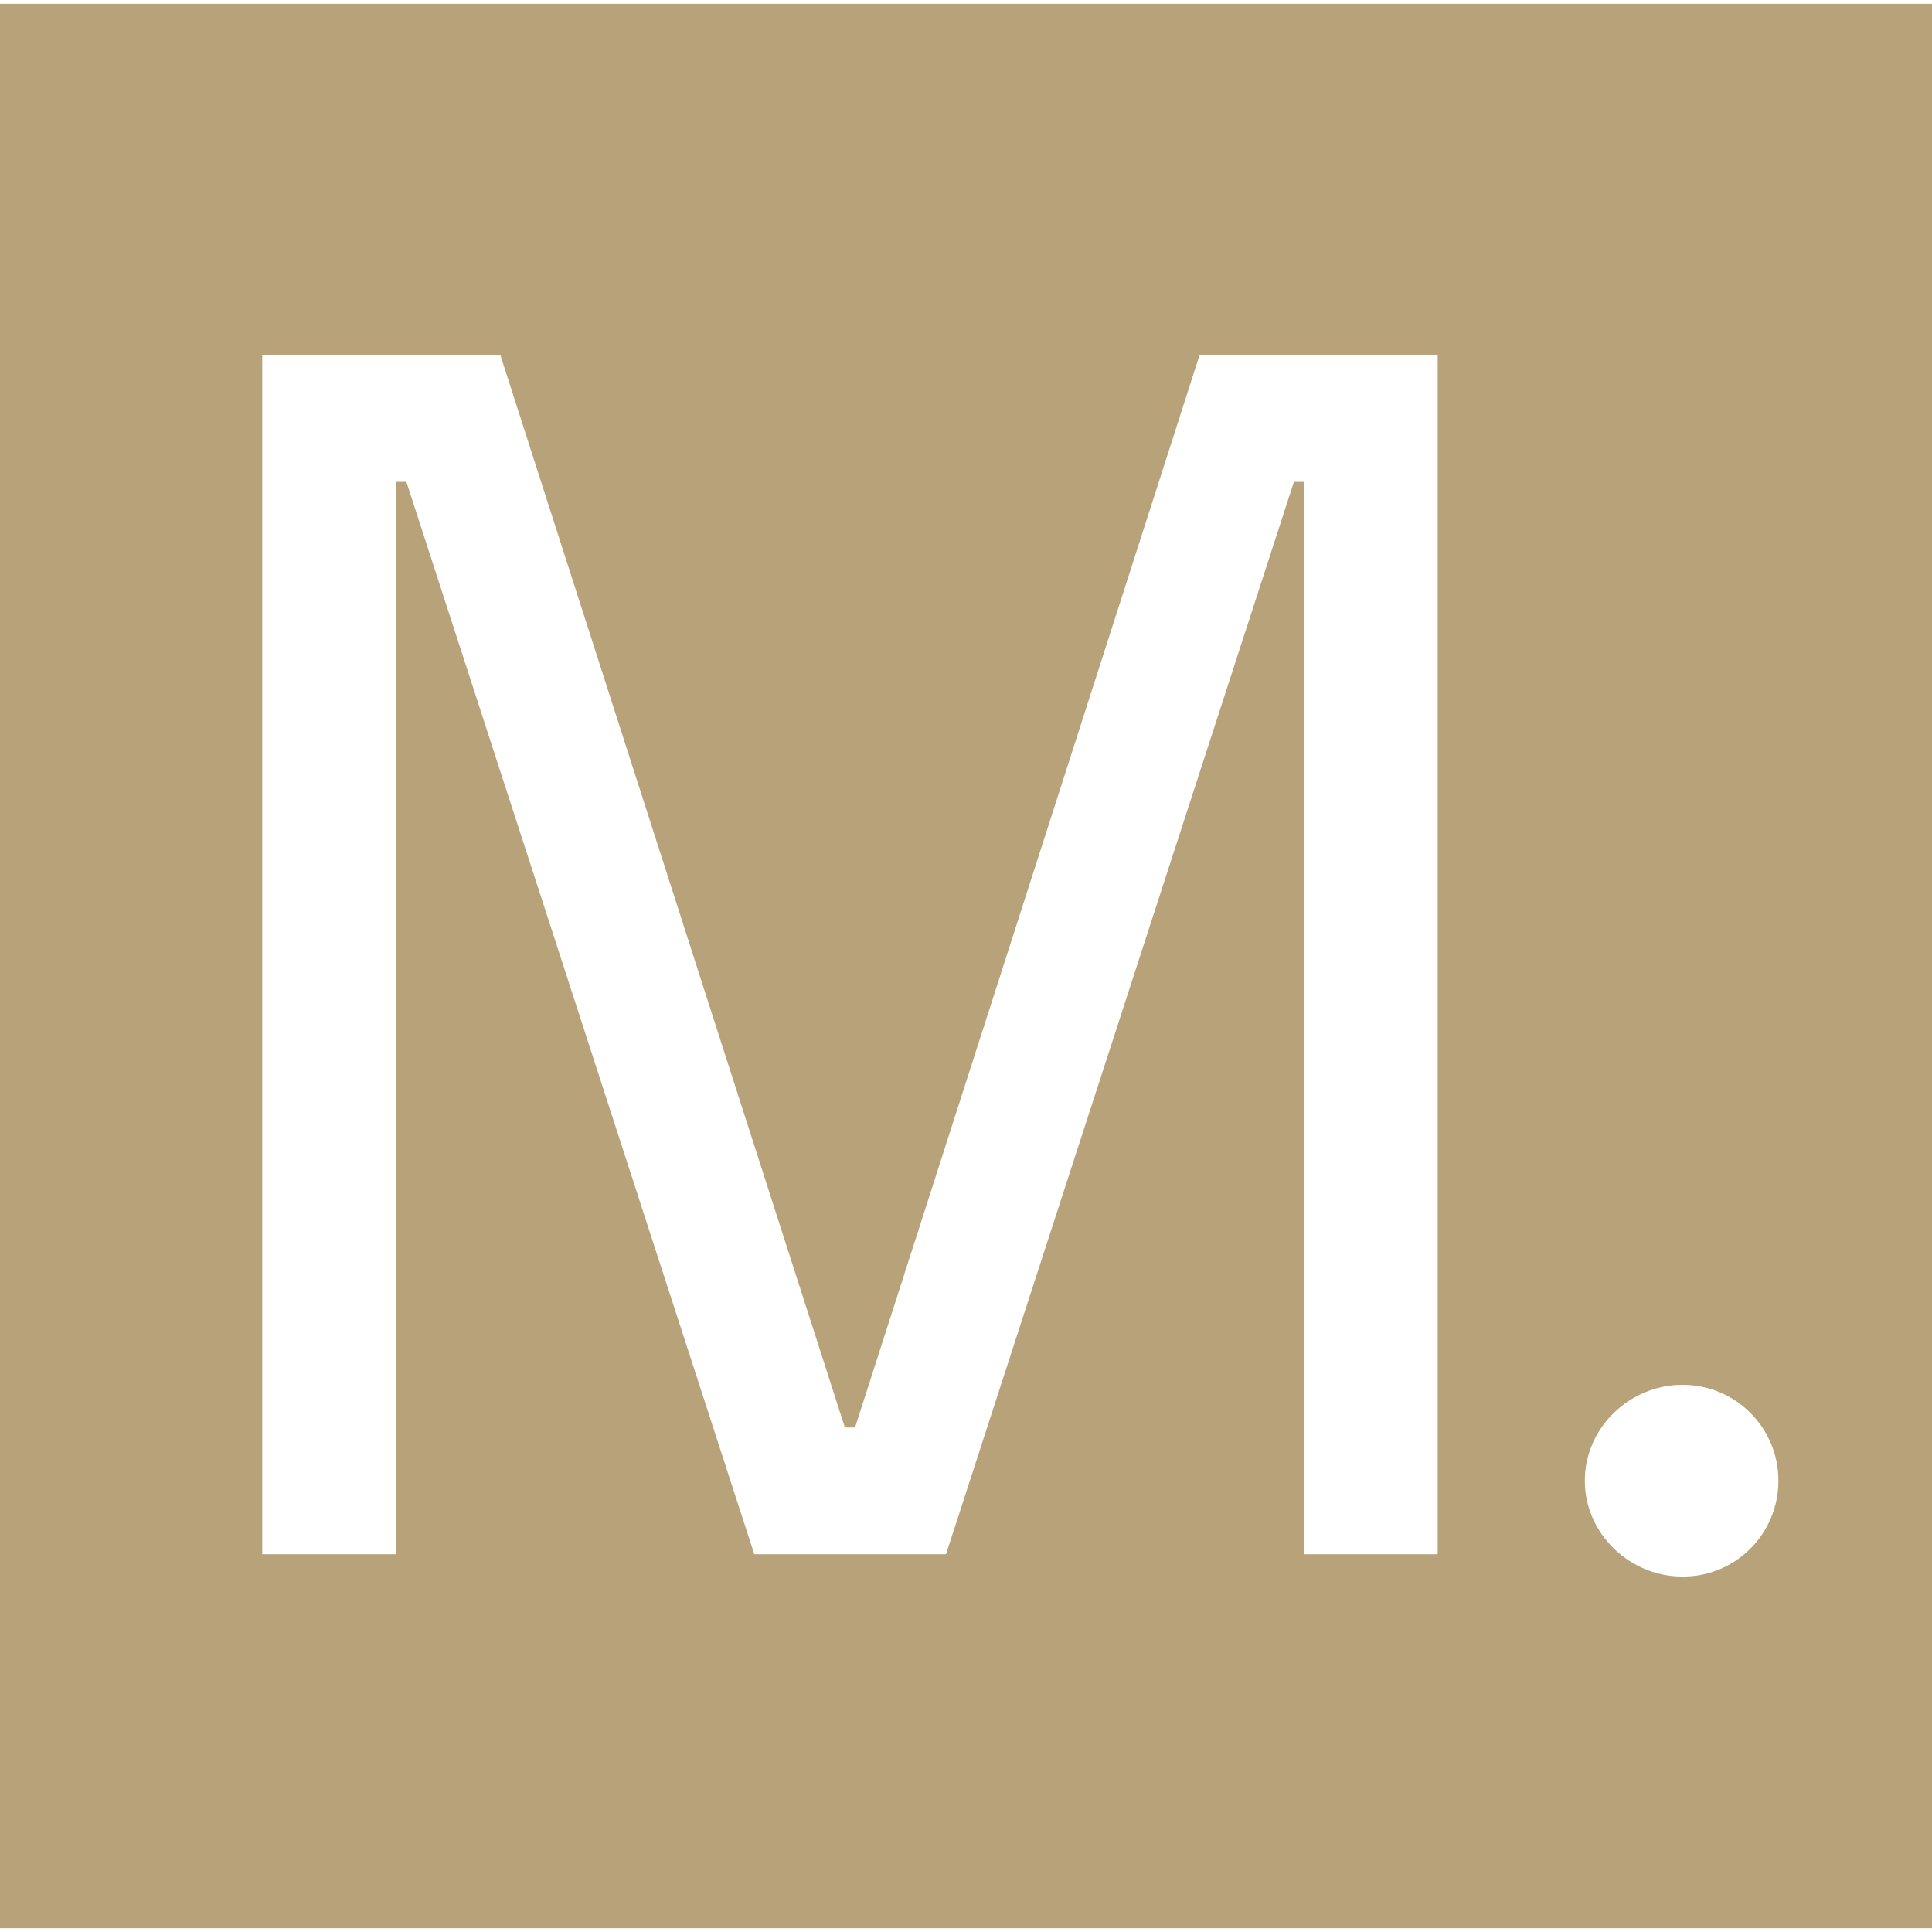 <?xml version="1.0" encoding="utf-8"?>
<!-- Generator: Adobe Illustrator 27.8.0, SVG Export Plug-In . SVG Version: 6.00 Build 0)  -->
<svg version="1.1" id="logo-icon" xmlns="http://www.w3.org/2000/svg" xmlns:xlink="http://www.w3.org/1999/xlink" x="0px" y="0px"
	 viewBox="0 0 512 512" style="enable-background:new 0 0 512 512;" xml:space="preserve">
<style type="text/css">
	.st0{fill:#b8a279;}
</style>
<g>
	<g id="XMLID_00000022541773951632332800000004553613564580024741_">
		<g>
			<path class="st0" d="M512,1v510H0V1H512z M471.3,392.4c0-14.1-11.4-25.4-25.4-25.4c-14.1,0-25.9,11.4-25.9,25.4
				s11.8,25.4,25.9,25.4C459.9,417.9,471.3,406.5,471.3,392.4z M381,411.9V94.1h-63.1l-91.3,284.2h-2.7L132.6,94.1H69.5v317.8H105
				V127.7h2.7l92.2,284.2h50.8l92.2-284.2h2.7v284.2L381,411.9L381,411.9z"/>
		</g>
	</g>
</g>
</svg>
